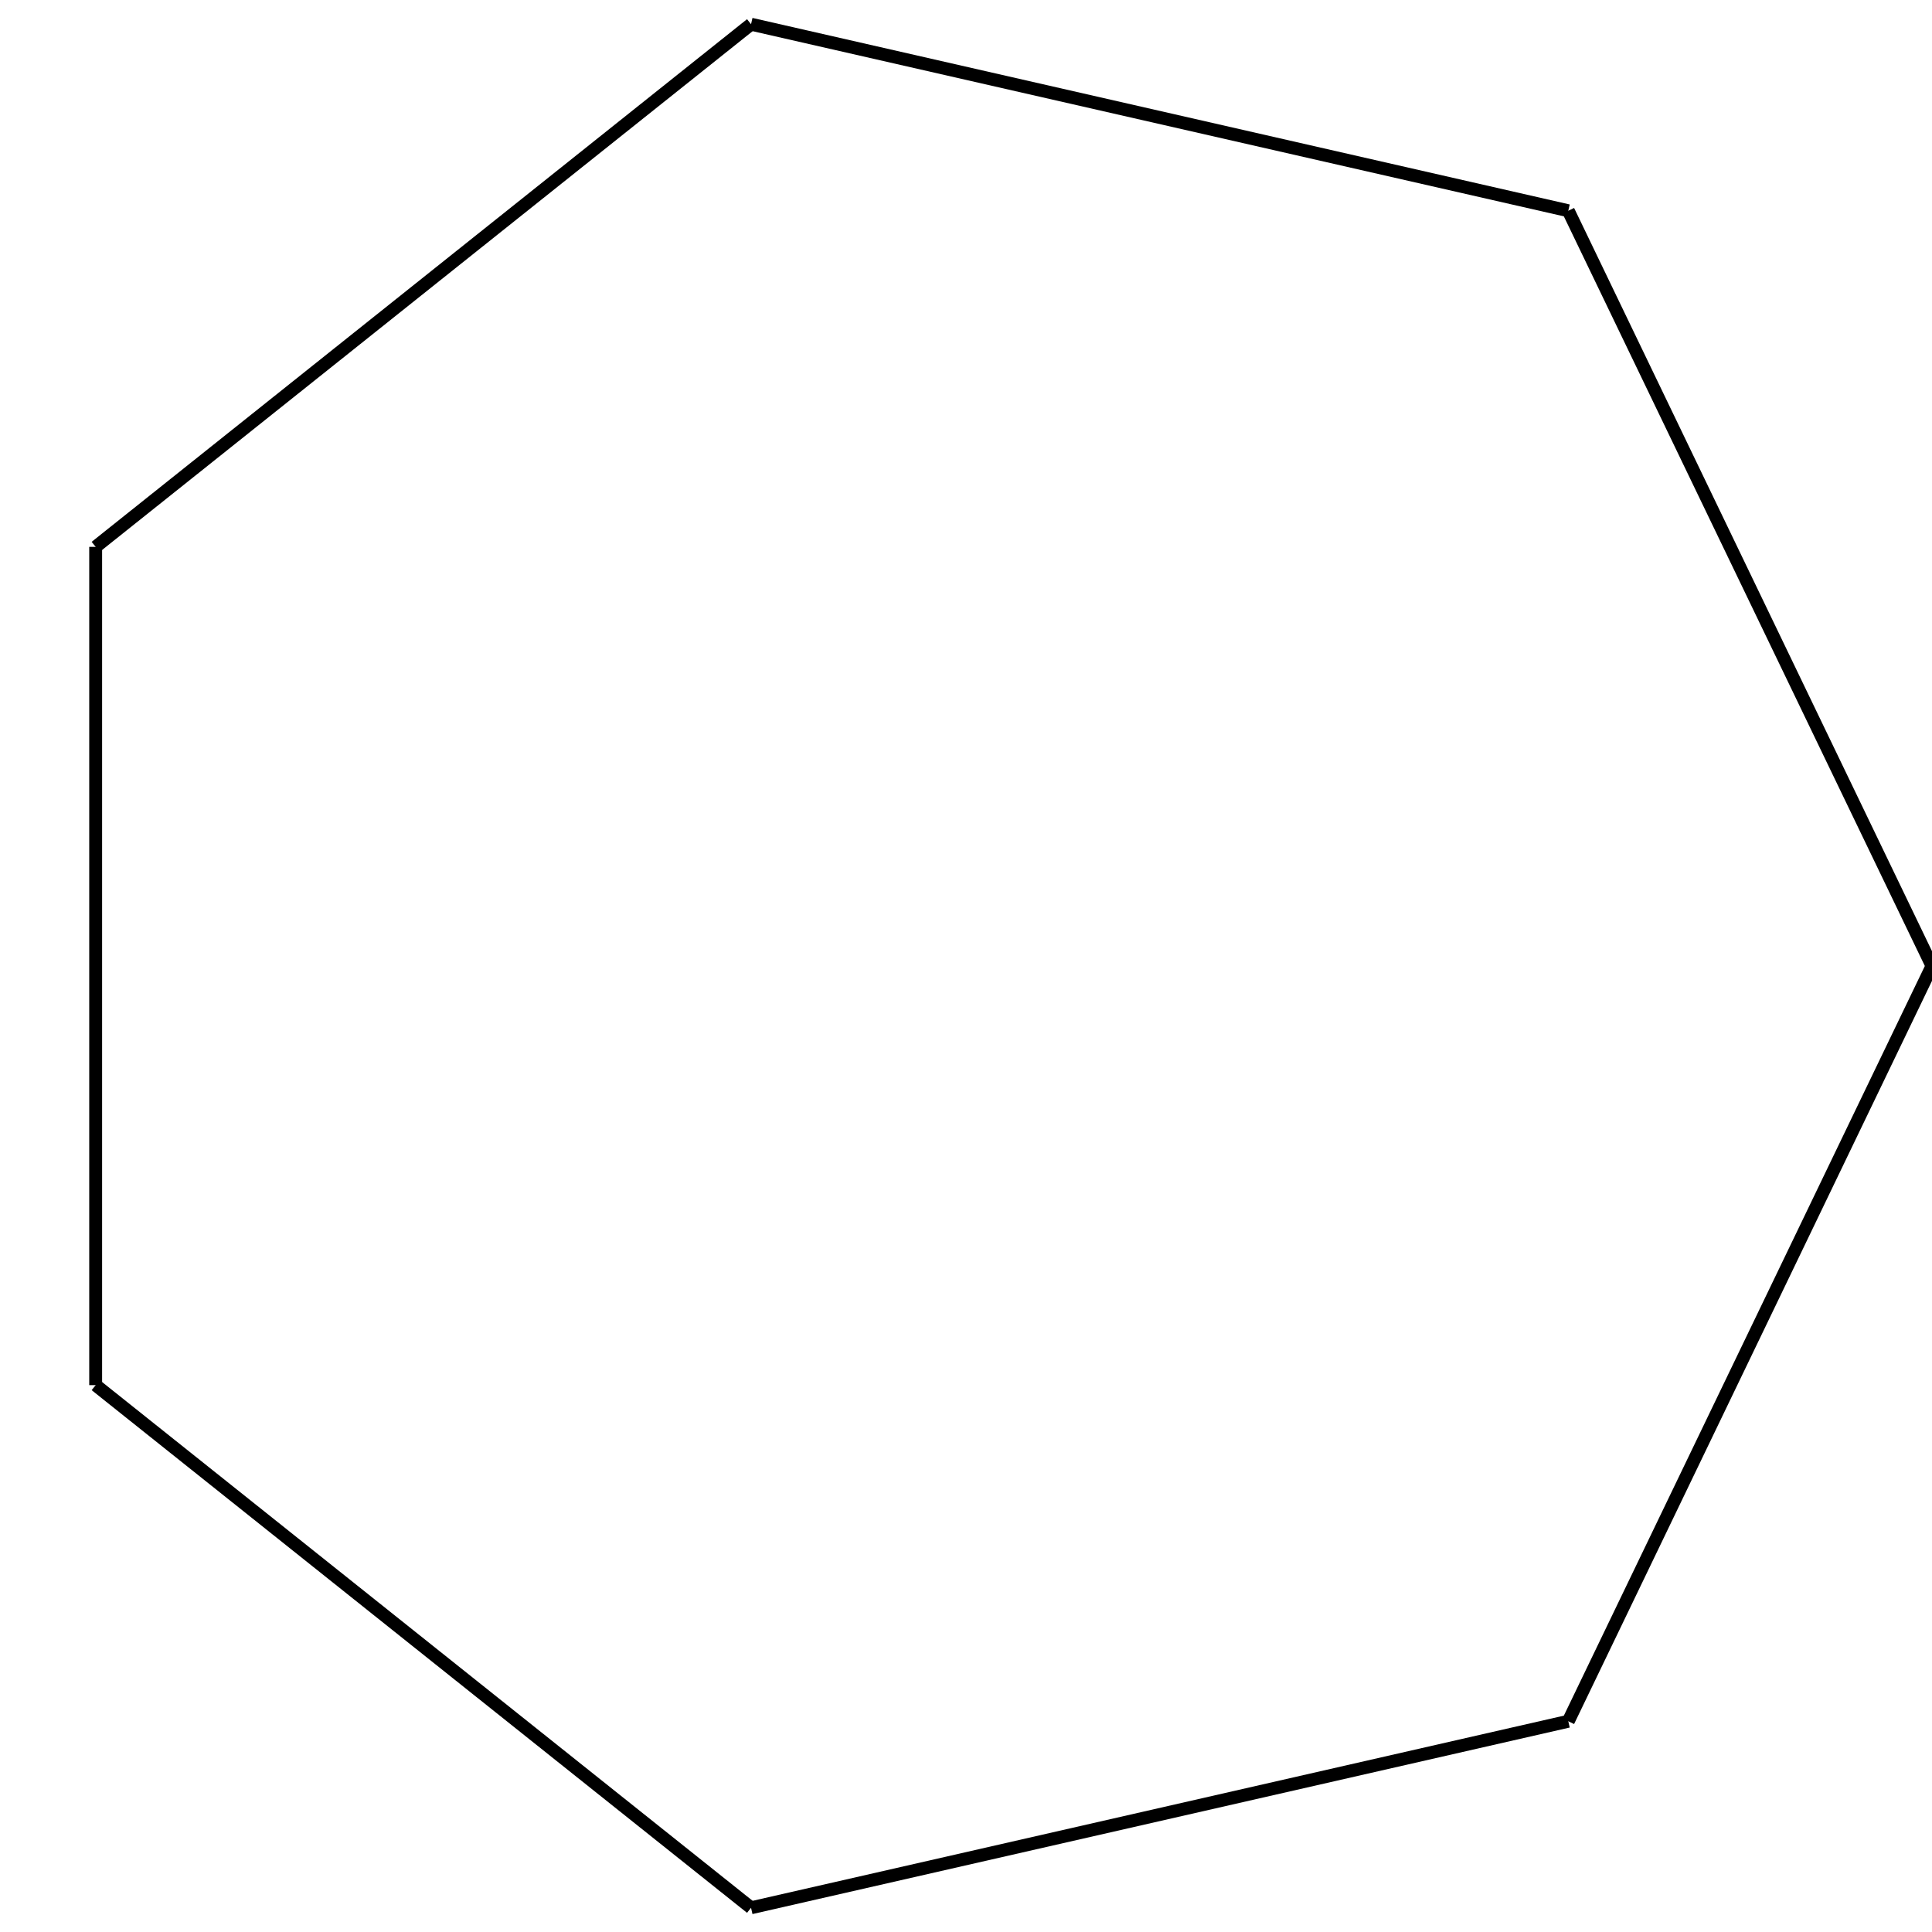 <?xml version="1.0"?>
<!DOCTYPE svg PUBLIC "-//W3C//DTD SVG 1.1//EN"
    "http://www.w3.org/Graphics/SVG/1.1/DTD/svg11.dtd">


<svg height="300" width="300" xmlns="http://www.w3.org/2000/svg" version="1.1" viewbox="0 0 300 300">
<line y1="150.0" style="stroke-width: 2" x1="300.0" x2="243.523" y2="32.725" stroke="black"/>
<line y1="32.725" style="stroke-width: 2" x1="243.523" x2="116.622" y2="3.761" stroke="black"/>
<line y1="3.761" style="stroke-width: 2" x1="116.622" x2="14.855" y2="84.917" stroke="black"/>
<line y1="84.917" style="stroke-width: 2" x1="14.855" x2="14.855" y2="215.083" stroke="black"/>
<line y1="215.083" style="stroke-width: 2" x1="14.855" x2="116.622" y2="296.239" stroke="black"/>
<line y1="296.239" style="stroke-width: 2" x1="116.622" x2="243.523" y2="267.275" stroke="black"/>
<line y1="267.275" style="stroke-width: 2" x1="243.523" x2="300.0" y2="150.0" stroke="black"/>
</svg>
